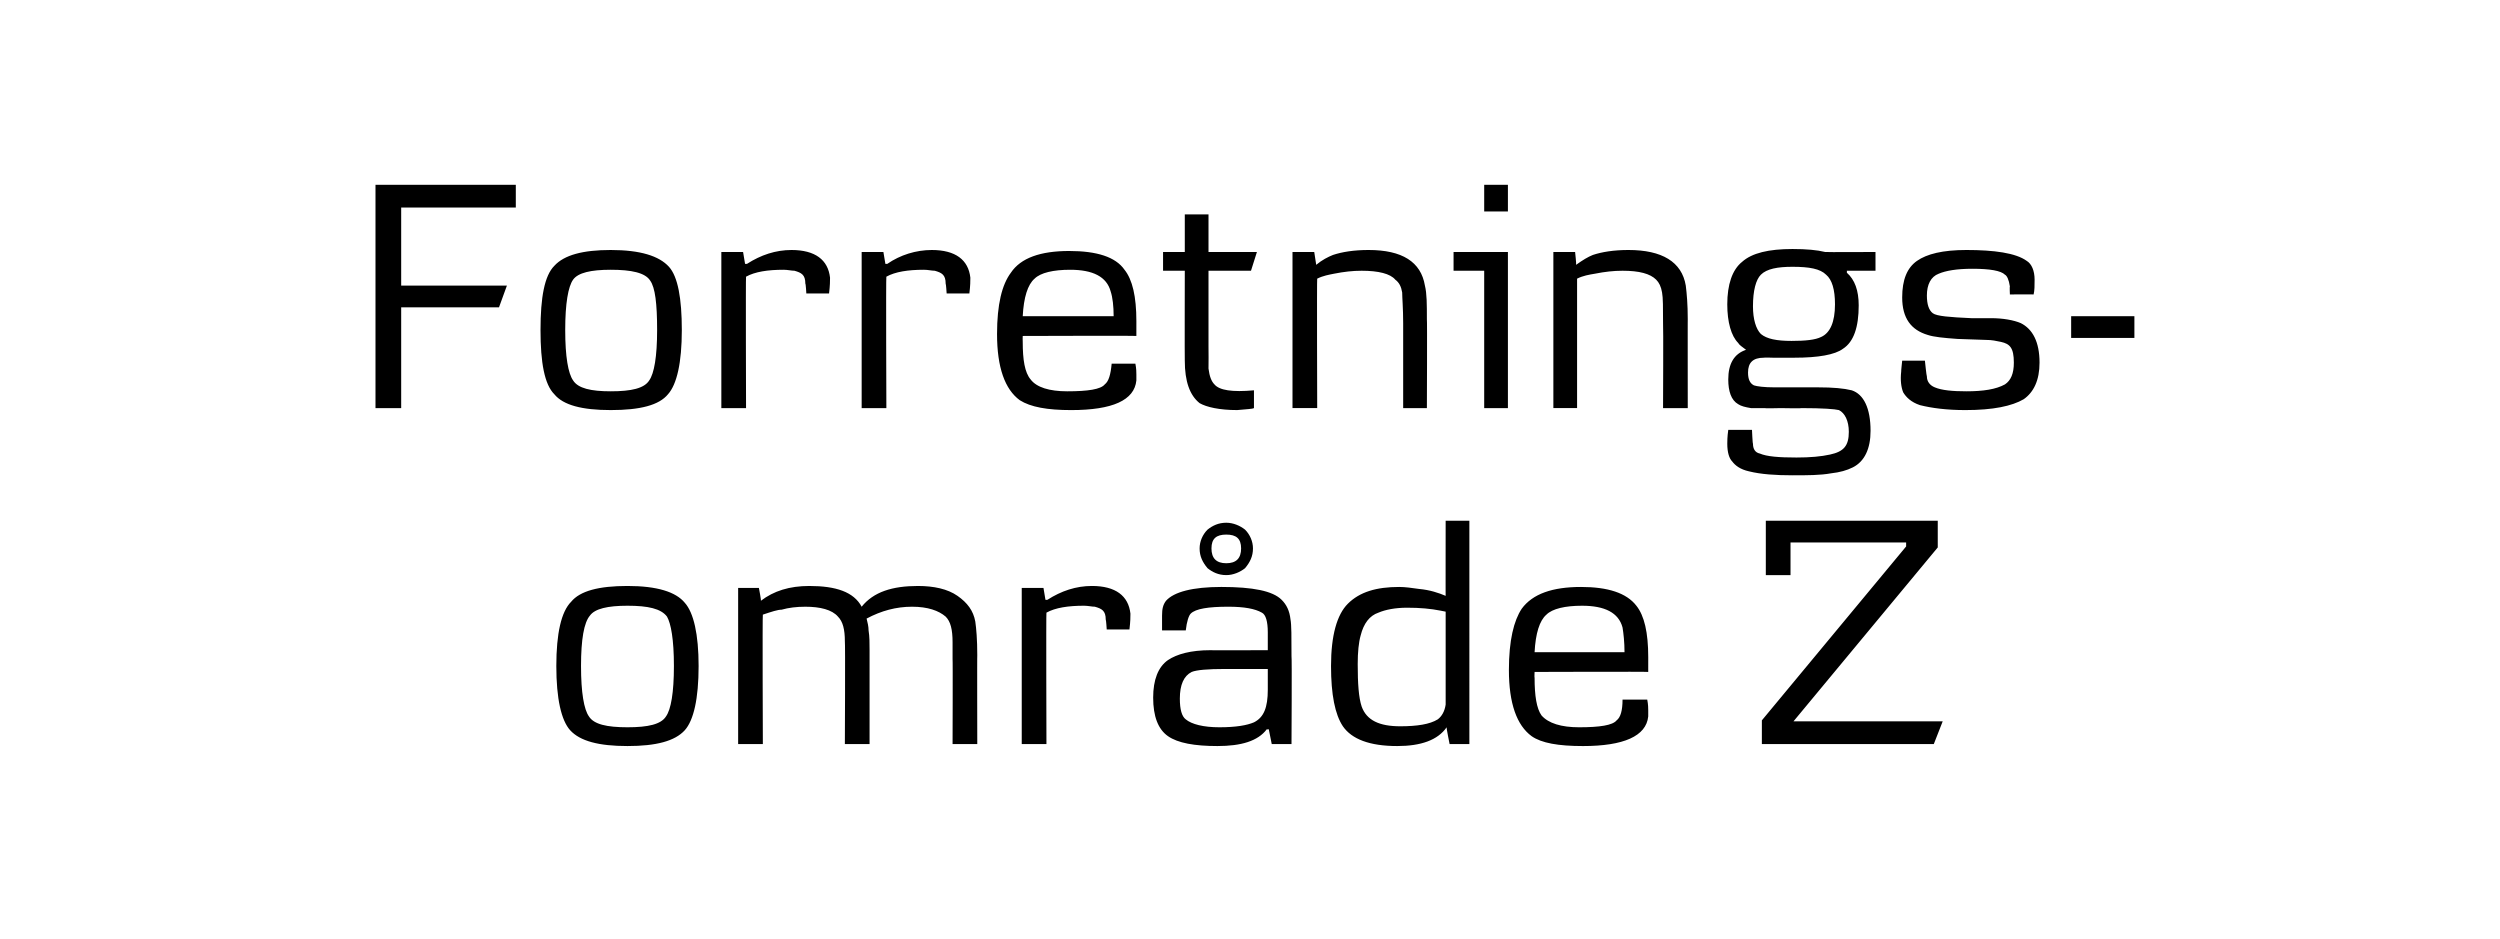 <svg height="95" viewBox="0 0 253 95" width="253" xmlns="http://www.w3.org/2000/svg"><path d="m69.3 73.9c-1 1.1-2.9 1.6-5.8 1.6s-4.8-.5-5.8-1.6c-.9-1-1.4-3.2-1.4-6.5s.5-5.5 1.5-6.5c.9-1.1 2.8-1.6 5.7-1.6 3 0 4.9.6 5.8 1.7.9 1 1.4 3.2 1.4 6.4 0 3.3-.5 5.5-1.4 6.5zm-1.8-11.5c-.6-.8-1.9-1.1-4-1.1-2 0-3.3.3-3.8 1-.6.7-.9 2.4-.9 5.1s.3 4.4.8 5.1c.5.8 1.8 1.1 3.9 1.1s3.4-.3 3.9-1.1c.5-.7.8-2.4.8-5.1s-.3-4.3-.7-5zm31.4 12.9h-2.5s.03-8.63 0-8.6c0 .2 0-.3 0-1.7 0-1.3-.2-2.1-.7-2.6-.7-.6-1.8-1-3.4-1s-3.1.4-4.6 1.2c.1.4.2.8.2 1.2.1.6.1 1.3.1 2v9.5h-2.5s.05-10.4 0-10.4c0-1.2-.2-2-.7-2.5-.6-.7-1.8-1-3.3-1-.9 0-1.7.1-2.4.3-.4 0-1 .2-1.9.5-.05.01 0 13.1 0 13.1h-2.5v-15.8h2.1s.25 1.28.2 1.3c1.3-1 2.9-1.5 4.9-1.5 2.7 0 4.5.6 5.3 2.1 1.2-1.5 3.1-2.1 5.7-2.1 1.6 0 3 .3 4 1s1.6 1.5 1.8 2.6c.1.7.2 1.8.2 3.4-.02-.04 0 9 0 9zm15.4-11.6c-.05.01-2.3 0-2.3 0s-.06-.98-.1-1c0-.9-.4-1.1-1.1-1.3-.3 0-.7-.1-1.1-.1-1.6 0-2.9.2-3.8.7-.04-.03 0 13.3 0 13.3h-2.5v-15.8h2.2l.2 1.2s.19.02.2 0c1.4-.9 2.9-1.4 4.5-1.4 2.4 0 3.7 1 3.9 2.8 0 .3 0 .8-.1 1.6zm16.4 11.6h-2l-.3-1.5s-.2.04-.2 0c-.9 1.2-2.6 1.7-5 1.7-2.3 0-4-.3-5-1s-1.5-2-1.5-3.9c0-1.8.5-3.1 1.5-3.8.9-.6 2.3-1 4.3-1-.05.02 5.8 0 5.8 0s0-1.75 0-1.8c0-1.1-.2-1.8-.6-2-.7-.4-1.8-.6-3.4-.6-2 0-3.3.2-3.8.7-.2.2-.4.8-.5 1.7h-2.4c0-.8 0-1.3 0-1.5 0-.7.1-1.1.4-1.5.8-.9 2.7-1.4 5.6-1.4 3.2 0 5.2.4 6.1 1.3.5.5.8 1.1.9 2 .1.5.1 1.8.1 3.7.05.03 0 8.9 0 8.9zm-2.4-7.6s-4.28-.01-4.3 0c-1.8 0-2.9.1-3.4.3-.8.4-1.2 1.3-1.2 2.7 0 1.1.2 1.8.6 2.1.6.5 1.8.8 3.4.8 1.7 0 2.8-.2 3.5-.5 1-.5 1.4-1.5 1.4-3.3 0-.01 0-2.1 0-2.1zm-2.3-10.2c-.5.4-1.2.7-1.9.7-.8 0-1.4-.3-1.9-.7-.5-.6-.8-1.2-.8-2 0-.7.3-1.4.8-1.9.5-.4 1.1-.7 1.9-.7.7 0 1.4.3 1.9.7.5.5.8 1.2.8 1.9 0 .8-.3 1.4-.8 2zm-1.9-3.4c-1 0-1.5.4-1.5 1.4s.5 1.5 1.5 1.5 1.5-.5 1.5-1.5-.5-1.4-1.5-1.4zm24.6 21.2h-2s-.34-1.66-.3-1.7c-.9 1.3-2.6 1.9-5 1.9-2.8 0-4.6-.7-5.5-2-.8-1.2-1.2-3.2-1.2-6.1 0-3.1.6-5.2 1.7-6.3 1.2-1.2 2.9-1.7 5.2-1.7.6 0 1.3.1 2 .2 1.1.1 2 .4 2.7.7-.01.04 0-7.6 0-7.6h2.4zm-2.4-13.4s-.49-.1-.5-.1c-1-.2-2.1-.3-3.4-.3-1.2 0-2.2.2-2.9.5-.9.3-1.5 1.1-1.8 2.3-.2.7-.3 1.7-.3 2.9 0 2 .1 3.4.4 4.3.5 1.4 1.8 2 3.9 2 1.7 0 3-.2 3.8-.7.4-.3.7-.8.8-1.5 0-.2 0-.8 0-1.7-.01-.01 0-7.7 0-7.7zm20.5 6.1c-.04-.04-11.5 0-11.5 0s-.03.57 0 .6c0 1.8.2 3.1.7 3.8.7.8 2 1.2 3.8 1.2 2.1 0 3.4-.2 3.8-.7.4-.3.6-1 .6-2.1h2.5c.1.5.1.9.1 1.1v.6c-.2 2-2.5 3-6.6 3-2.5 0-4.2-.3-5.2-1-1.5-1.1-2.3-3.3-2.3-6.7 0-3 .5-5 1.3-6.2 1.1-1.5 3.1-2.2 6-2.2 2.7 0 4.6.6 5.6 1.9.8 1 1.2 2.7 1.2 5.2zm-2.4-2c0-1-.1-1.9-.2-2.5-.4-1.5-1.8-2.2-4.1-2.2-1.7 0-3 .3-3.6.9-.7.6-1.1 1.9-1.2 3.8zm32.2 7-.9 2.3h-17.4v-2.4l14.6-17.6v-.4h-11.7v3.3h-2.5v-5.5h17.4v2.7l-14.6 17.6z"/><path d="m52.2 21h-11.6v7.9h10.7l-.8 2.2h-9.9v10.2h-2.6v-22.6h14.2zm15.4 18.9c-.9 1.1-2.8 1.6-5.8 1.6-2.9 0-4.8-.5-5.7-1.6-1-1-1.4-3.2-1.4-6.5s.4-5.5 1.4-6.5c1-1.1 2.9-1.6 5.7-1.6 3 0 4.9.6 5.9 1.7.9 1 1.3 3.2 1.3 6.4 0 3.3-.5 5.5-1.4 6.5zm-1.8-11.5c-.5-.8-1.9-1.1-4-1.1-2 0-3.3.3-3.8 1s-.8 2.4-.8 5.1.3 4.4.8 5.1c.5.8 1.8 1.1 3.8 1.1 2.1 0 3.4-.3 3.9-1.1.5-.7.8-2.4.8-5.1s-.2-4.3-.7-5zm18.1 1.3c-.04.01-2.3 0-2.3 0s-.05-.98-.1-1c0-.9-.4-1.1-1.1-1.3-.3 0-.7-.1-1.1-.1-1.6 0-2.9.2-3.8.7-.04-.03 0 13.3 0 13.3h-2.5v-15.8h2.2l.2 1.2s.2.02.2 0c1.4-.9 2.9-1.4 4.5-1.4 2.4 0 3.7 1 3.9 2.8 0 .3 0 .8-.1 1.6zm14.2 0c-.05.01-2.3 0-2.3 0s-.06-.98-.1-1c0-.9-.4-1.1-1.1-1.3-.3 0-.7-.1-1.1-.1-1.6 0-2.9.2-3.8.7-.05-.03 0 13.3 0 13.3h-2.5v-15.8h2.2l.2 1.2s.19.02.2 0c1.3-.9 2.9-1.4 4.5-1.4 2.4 0 3.7 1 3.9 2.8 0 .3 0 .8-.1 1.6zm16.9 4.3c-.03-.04-11.5 0-11.5 0s-.02.57 0 .6c0 1.8.2 3.1.8 3.8.6.8 1.9 1.2 3.7 1.2 2.1 0 3.4-.2 3.8-.7.4-.3.6-1 .7-2.1h2.4c.1.5.1.9.1 1.1v.6c-.2 2-2.4 3-6.6 3-2.4 0-4.1-.3-5.2-1-1.5-1.1-2.3-3.3-2.3-6.7 0-3 .5-5 1.4-6.2 1-1.5 3-2.2 5.9-2.2 2.8 0 4.7.6 5.6 1.9.8 1 1.2 2.7 1.2 5.2zm-2.3-2c0-1-.1-1.9-.3-2.5-.4-1.5-1.8-2.2-4.1-2.2-1.7 0-3 .3-3.6.9-.7.6-1.1 1.9-1.2 3.8zm14.5-6.5-.6 1.9h-4.3v7.7s.02 2.19 0 2.2c.1.8.3 1.3.6 1.6.5.6 1.8.8 4 .6v1.8c-.2.1-.7.1-1.7.2-1.8 0-3.1-.3-3.8-.7-1-.8-1.5-2.2-1.5-4.3-.02.01 0-9.1 0-9.1h-2.2v-1.9h2.2v-3.8h2.4v3.8zm17.2 15.8h-2.4v-8.6c0-1.5-.1-2.6-.1-3.1-.1-.6-.3-1-.7-1.3-.5-.6-1.7-.9-3.4-.9-.9 0-1.8.1-2.8.3-.5.1-1.1.2-1.7.5-.04-.02 0 13.1 0 13.1h-2.5v-15.8h2.2s.19 1.28.2 1.3c.6-.5 1.2-.8 1.7-1 .9-.3 2.1-.5 3.6-.5 3.4 0 5.3 1.2 5.7 3.6.2.8.2 1.9.2 3.4.04-.04 0 9 0 9zm8.2-19.9h-2.4v-2.7h2.4zm0 19.9h-2.4v-13.9h-3.1v-1.9h5.5zm18.2 0h-2.5s.04-8.6 0-8.6c0-1.5 0-2.6-.1-3.1-.1-.6-.3-1-.6-1.3-.6-.6-1.7-.9-3.4-.9-.9 0-1.8.1-2.8.3-.6.1-1.2.2-1.8.5 0-.02 0 13.1 0 13.1h-2.4v-15.8h2.2s.14 1.28.1 1.3c.7-.5 1.2-.8 1.7-1 .9-.3 2.1-.5 3.6-.5 3.4 0 5.4 1.2 5.8 3.6.1.8.2 1.9.2 3.4-.01-.04 0 9 0 9zm19-13.9h-2.9s.02.2 0 .2c.8.7 1.2 1.8 1.2 3.3 0 2.2-.5 3.7-1.6 4.4-.8.6-2.5.9-4.9.9-.1 0-.4 0-1.1 0-.04 0-1.1 0-1.1 0s-.88-.03-.9 0c-1.1 0-1.6.5-1.6 1.5 0 .7.2 1.1.6 1.3.3.1 1 .2 2.1.2h2.2 2.2c1.5 0 2.6.1 3.4.3 1.2.4 1.9 1.8 1.9 4.1 0 1.8-.6 3.1-1.8 3.7-.6.3-1.3.5-2.2.6-1.1.2-2.4.2-3.9.2-1.7 0-3.2-.1-4.4-.4-.9-.2-1.4-.6-1.7-1-.3-.3-.5-.9-.5-1.8 0-.2 0-.7.1-1.4.01.01 2.4 0 2.4 0s.06 1.41.1 1.4c0 .5.2.9.7 1 .7.3 1.9.4 3.7.4 1.4 0 2.5-.1 3.4-.3 1.4-.3 1.9-.9 1.9-2.3 0-1.1-.4-1.9-1-2.2-.4-.1-1.6-.2-3.8-.2.03.04-2.1 0-2.1 0s-1.61.04-1.6 0c-.8 0-1.2 0-1.4 0-.6-.1-1-.2-1.3-.4-.7-.4-1-1.3-1-2.5 0-1.6.6-2.6 1.8-3-.4-.3-.7-.5-.8-.7-.7-.7-1.1-2.1-1.1-3.9 0-2 .5-3.5 1.5-4.3 1-.9 2.7-1.3 5.1-1.3 1.4 0 2.5.1 3.3.3.01.03 5.1 0 5.1 0zm-5 .4c-.6-.6-1.7-.8-3.4-.8-1.5 0-2.6.2-3.2.8-.5.5-.8 1.6-.8 3.2 0 1.3.3 2.3.8 2.8.6.5 1.6.7 3.1.7 1.4 0 2.4-.1 3-.4.9-.4 1.4-1.5 1.4-3.3 0-1.5-.3-2.5-.9-3zm20 12.6c-1.2.7-3.1 1.1-5.9 1.1-1.9 0-3.4-.2-4.6-.5-.9-.3-1.4-.8-1.7-1.3-.2-.5-.3-1.2-.2-2.1-.02 0 .1-1.1.1-1.1h2.3s.16 1.57.2 1.6c0 .5.3.9.8 1.1.7.3 1.8.4 3.2.4 1.7 0 3-.2 3.9-.7.6-.4.9-1.1.9-2.2 0-1.5-.4-1.9-1.3-2.1-.5-.1-.9-.2-1.5-.2 0 0-2.9-.1-2.9-.1-1.4-.1-2.4-.2-3-.4-1.7-.5-2.6-1.7-2.6-3.8 0-1.8.5-3 1.5-3.7s2.6-1.1 5-1.1c2.8 0 5 .3 6.1 1.1.5.3.8 1 .8 1.9 0 .6 0 1.1-.1 1.5.01-.02-2.4 0-2.4 0s-.04-.81 0-.8c-.1-.7-.3-1.1-.5-1.2-.4-.4-1.5-.6-3.3-.6-1.6 0-2.7.2-3.4.5-.8.3-1.2 1.1-1.2 2.2 0 .9.2 1.5.6 1.8s1.7.4 3.9.5h2c1.2 0 2.3.2 3 .5 1.2.6 1.9 1.9 1.9 4 0 1.8-.6 3-1.6 3.7zm11.2-6.2h-6.4v-2.2h6.4z"/></svg>